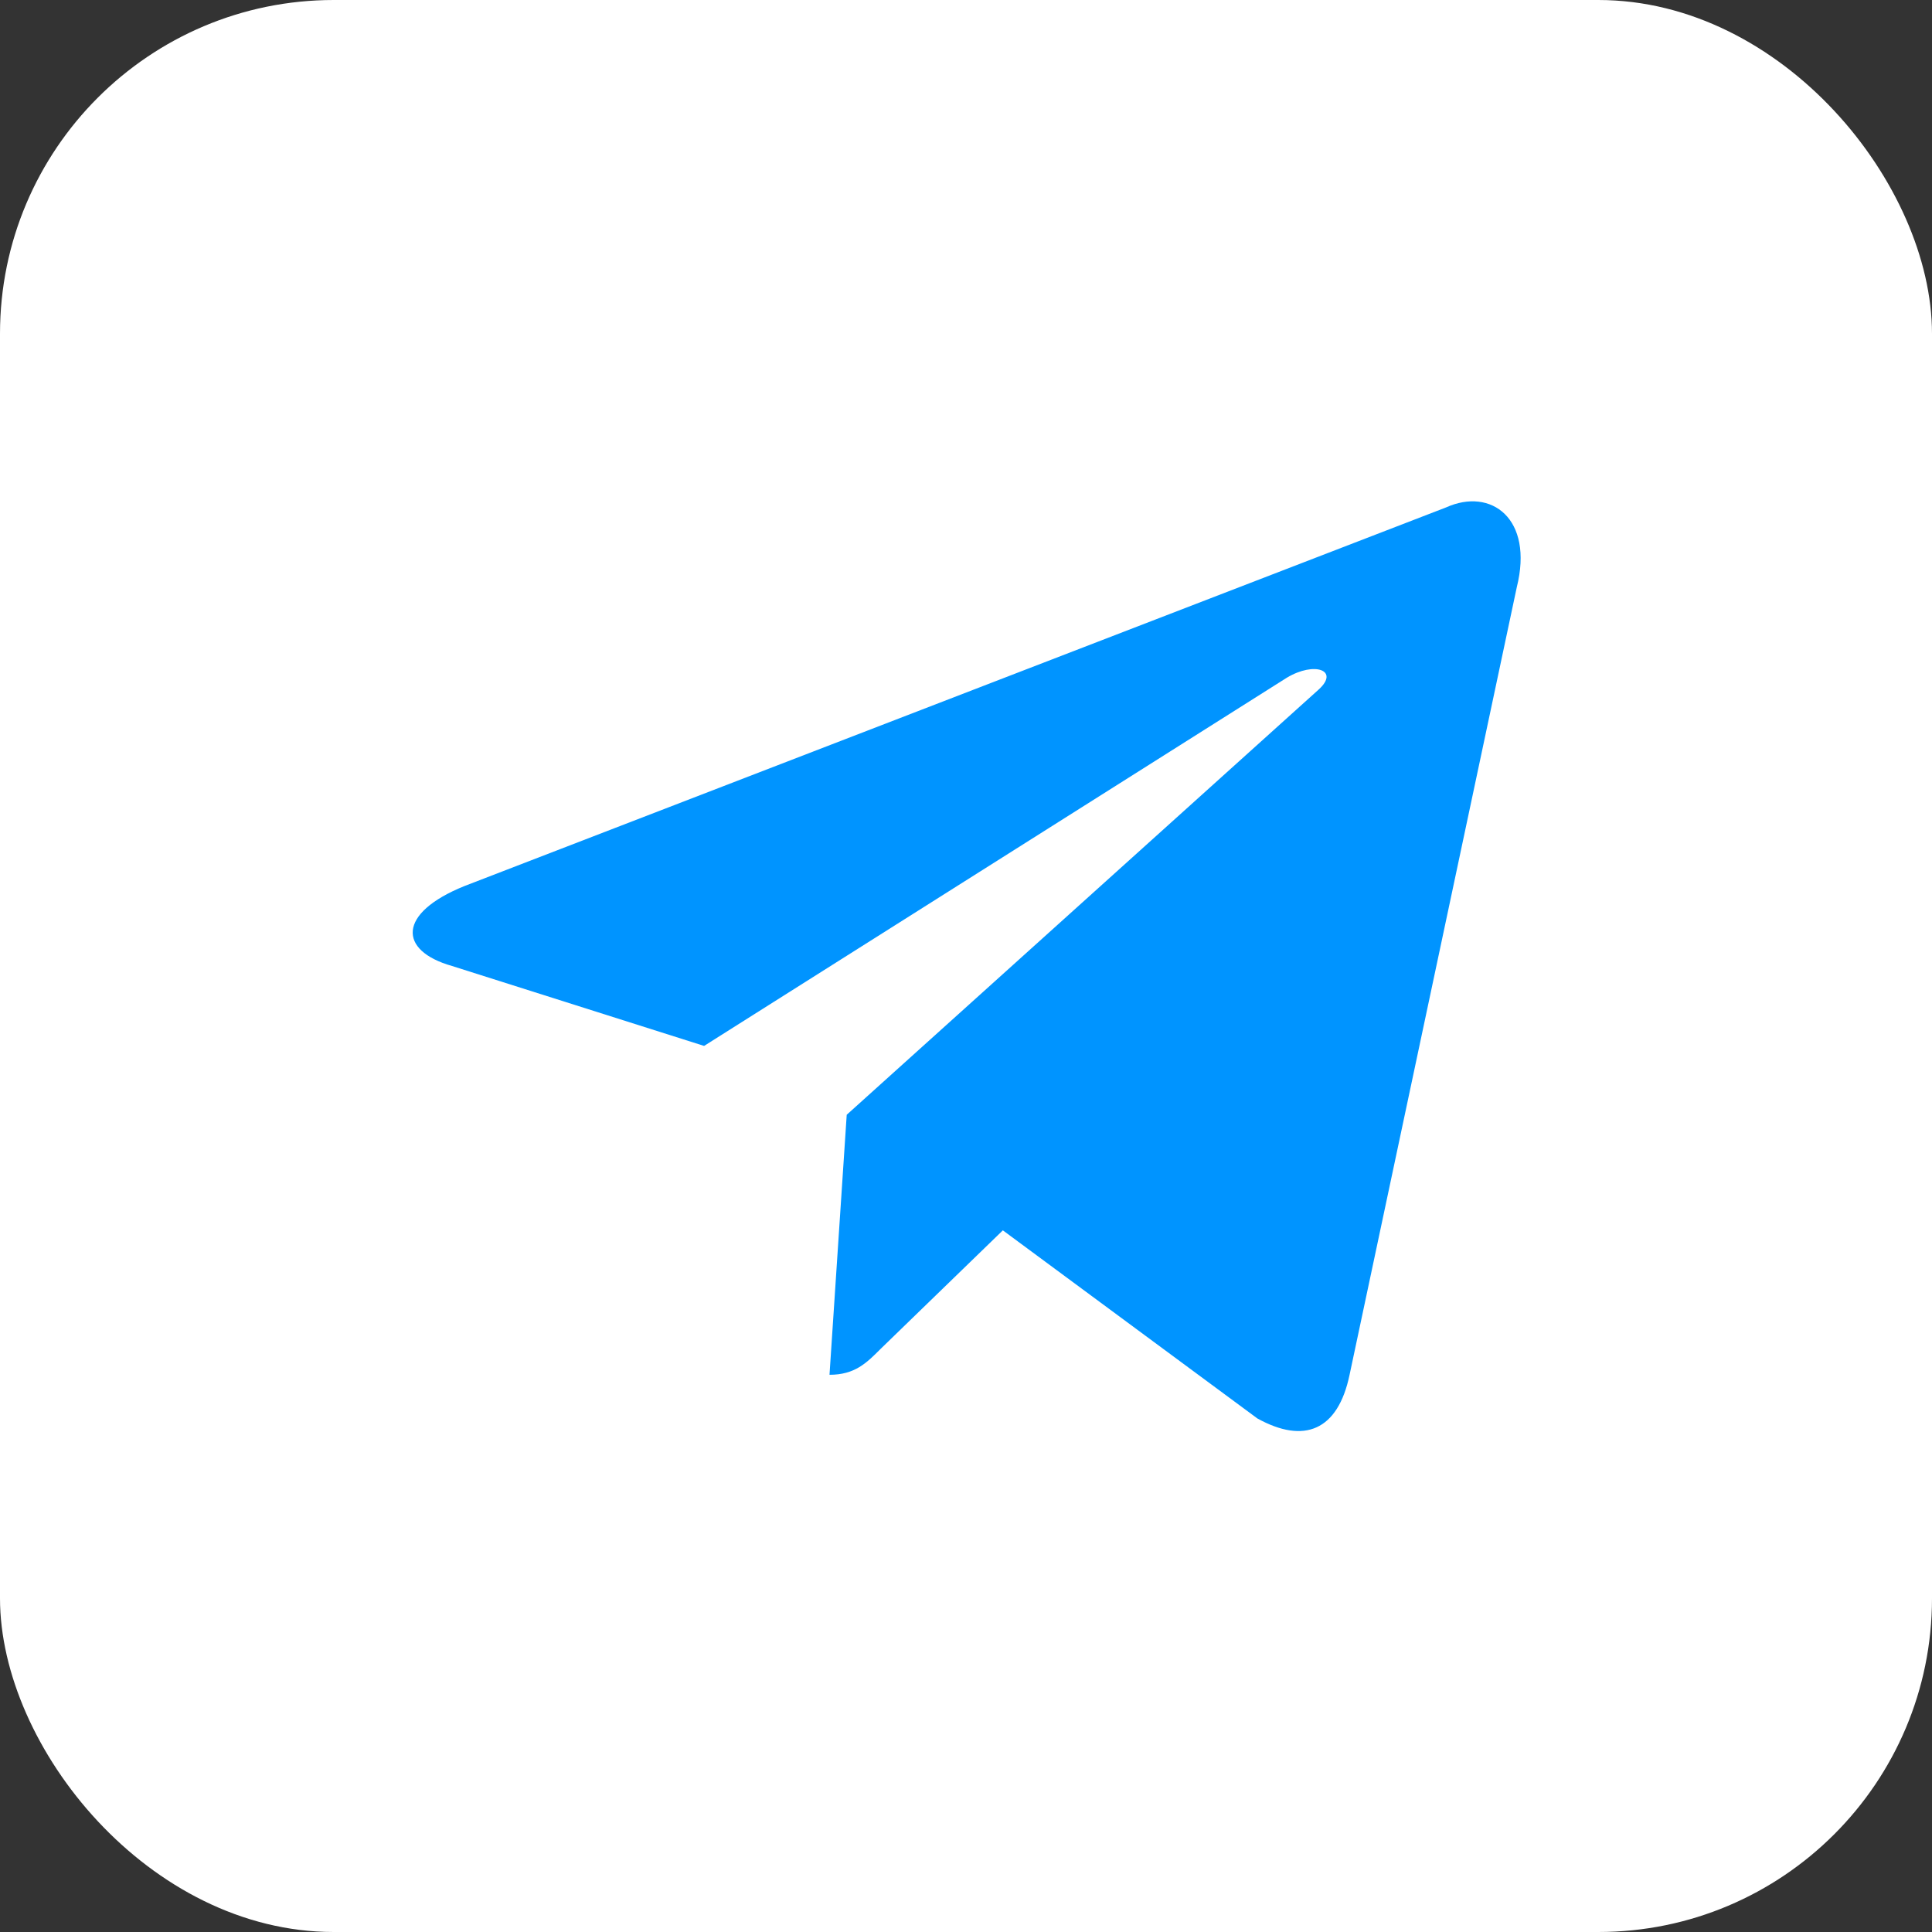 <svg width="80" height="80" viewBox="0 0 80 80" fill="none" xmlns="http://www.w3.org/2000/svg">
<rect x="0" y="0" width="80" height="80" fill="#333333" stroke="none"/>
<rect width="80" height="80" rx="13.818" fill="white"/>
<path d="M34.348 56.927L35.061 46.16L54.61 28.546C55.475 27.756 54.432 27.375 53.286 28.062L29.155 43.309L18.719 40C16.479 39.364 16.454 37.811 19.228 36.691L59.879 21.011C61.737 20.171 63.519 21.469 62.806 24.32L55.883 56.927C55.399 59.244 53.999 59.804 52.065 58.735L41.526 50.946L36.461 55.858C35.876 56.444 35.392 56.927 34.348 56.927Z" fill="#0094FF"/>
</svg>
